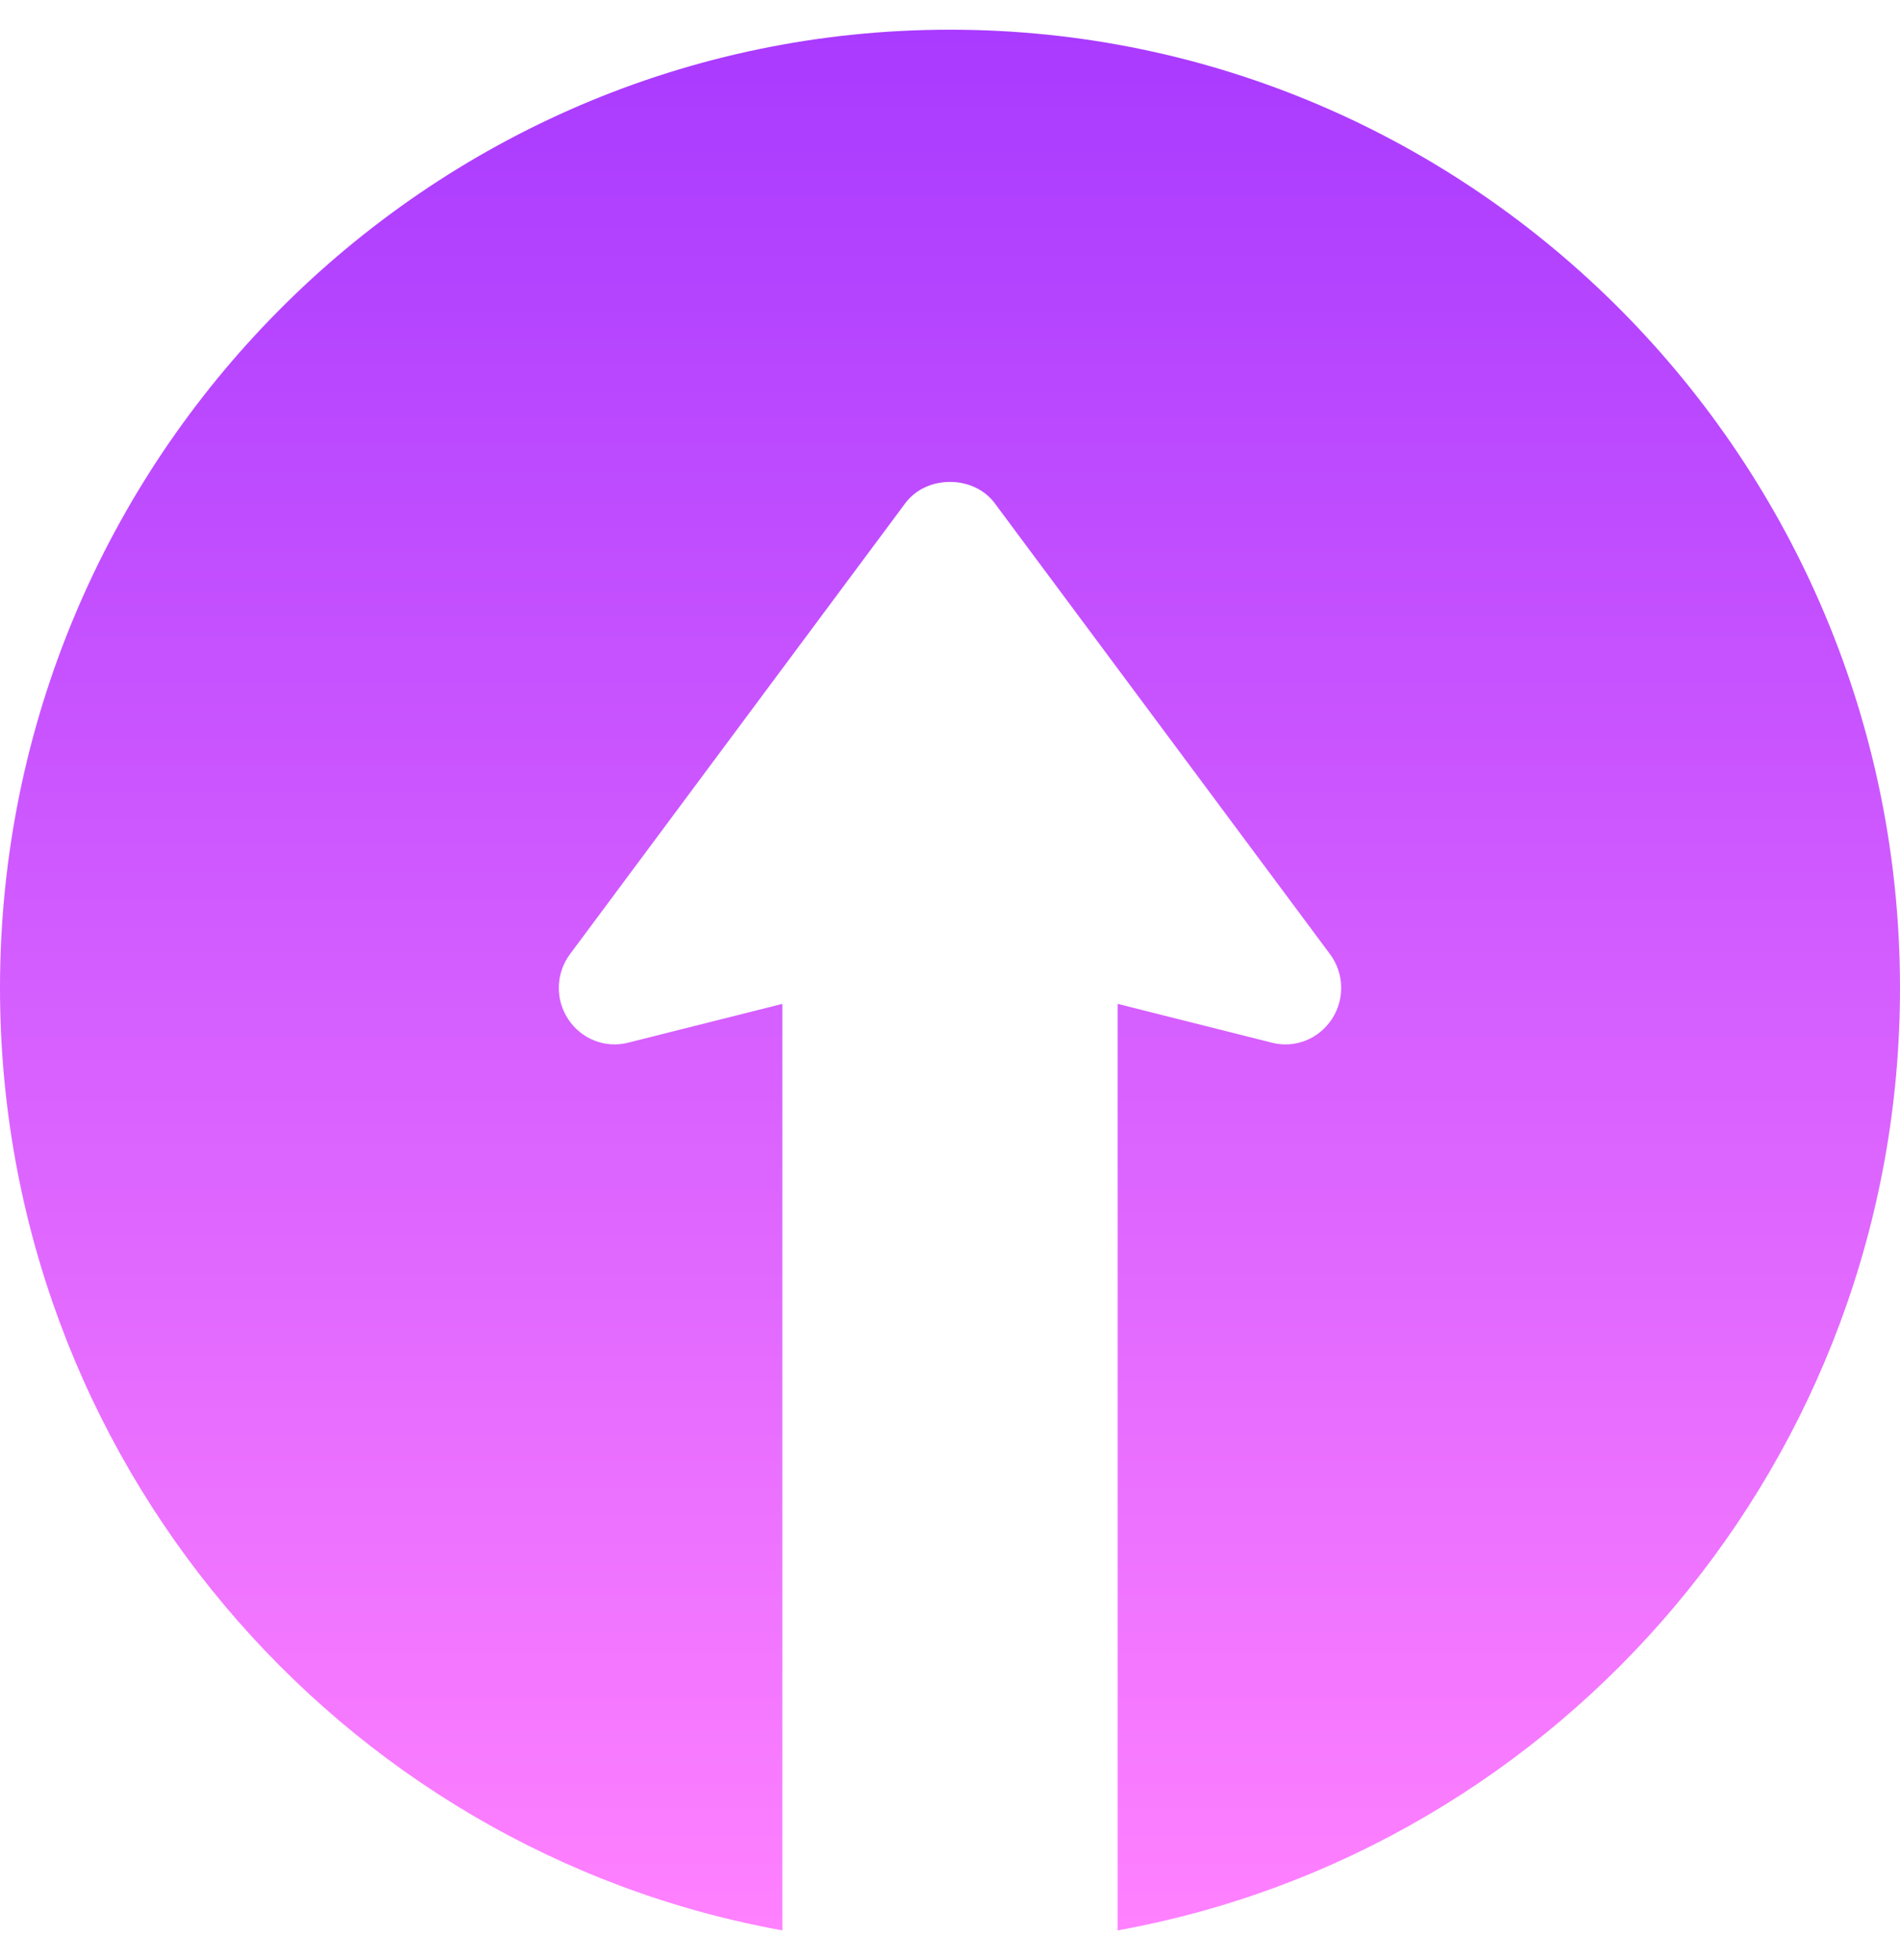 <svg xmlns="http://www.w3.org/2000/svg" width="32" height="33" viewBox="0 0 32 33" fill="none">
    <path d="M16 0.5C7.177 0.5 0 7.737 0 16.634C0 24.557 5.698 31.15 13.177 32.5V16.901L10.581 17.554C10.196 17.654 9.79 17.495 9.569 17.158C9.348 16.823 9.361 16.385 9.6 16.064L15.247 8.472C15.602 7.994 16.398 7.994 16.753 8.472L22.4 16.064C22.639 16.385 22.652 16.823 22.431 17.158C22.21 17.495 21.805 17.654 21.419 17.554L18.823 16.901V32.5C26.302 31.15 32 24.557 32 16.634C32 7.737 24.823 0.5 16 0.5Z" fill="url(#paint0_linear_2024_3787)"/>
    <defs>
        <linearGradient id="paint0_linear_2024_3787" x1="16" y1="32.5" x2="16" y2="0.5" gradientUnits="userSpaceOnUse">
        <stop stop-color="#FF81FF"/>
        <stop offset="1" stop-color="#A93AFF"/>
        </linearGradient>
    </defs>
</svg>
